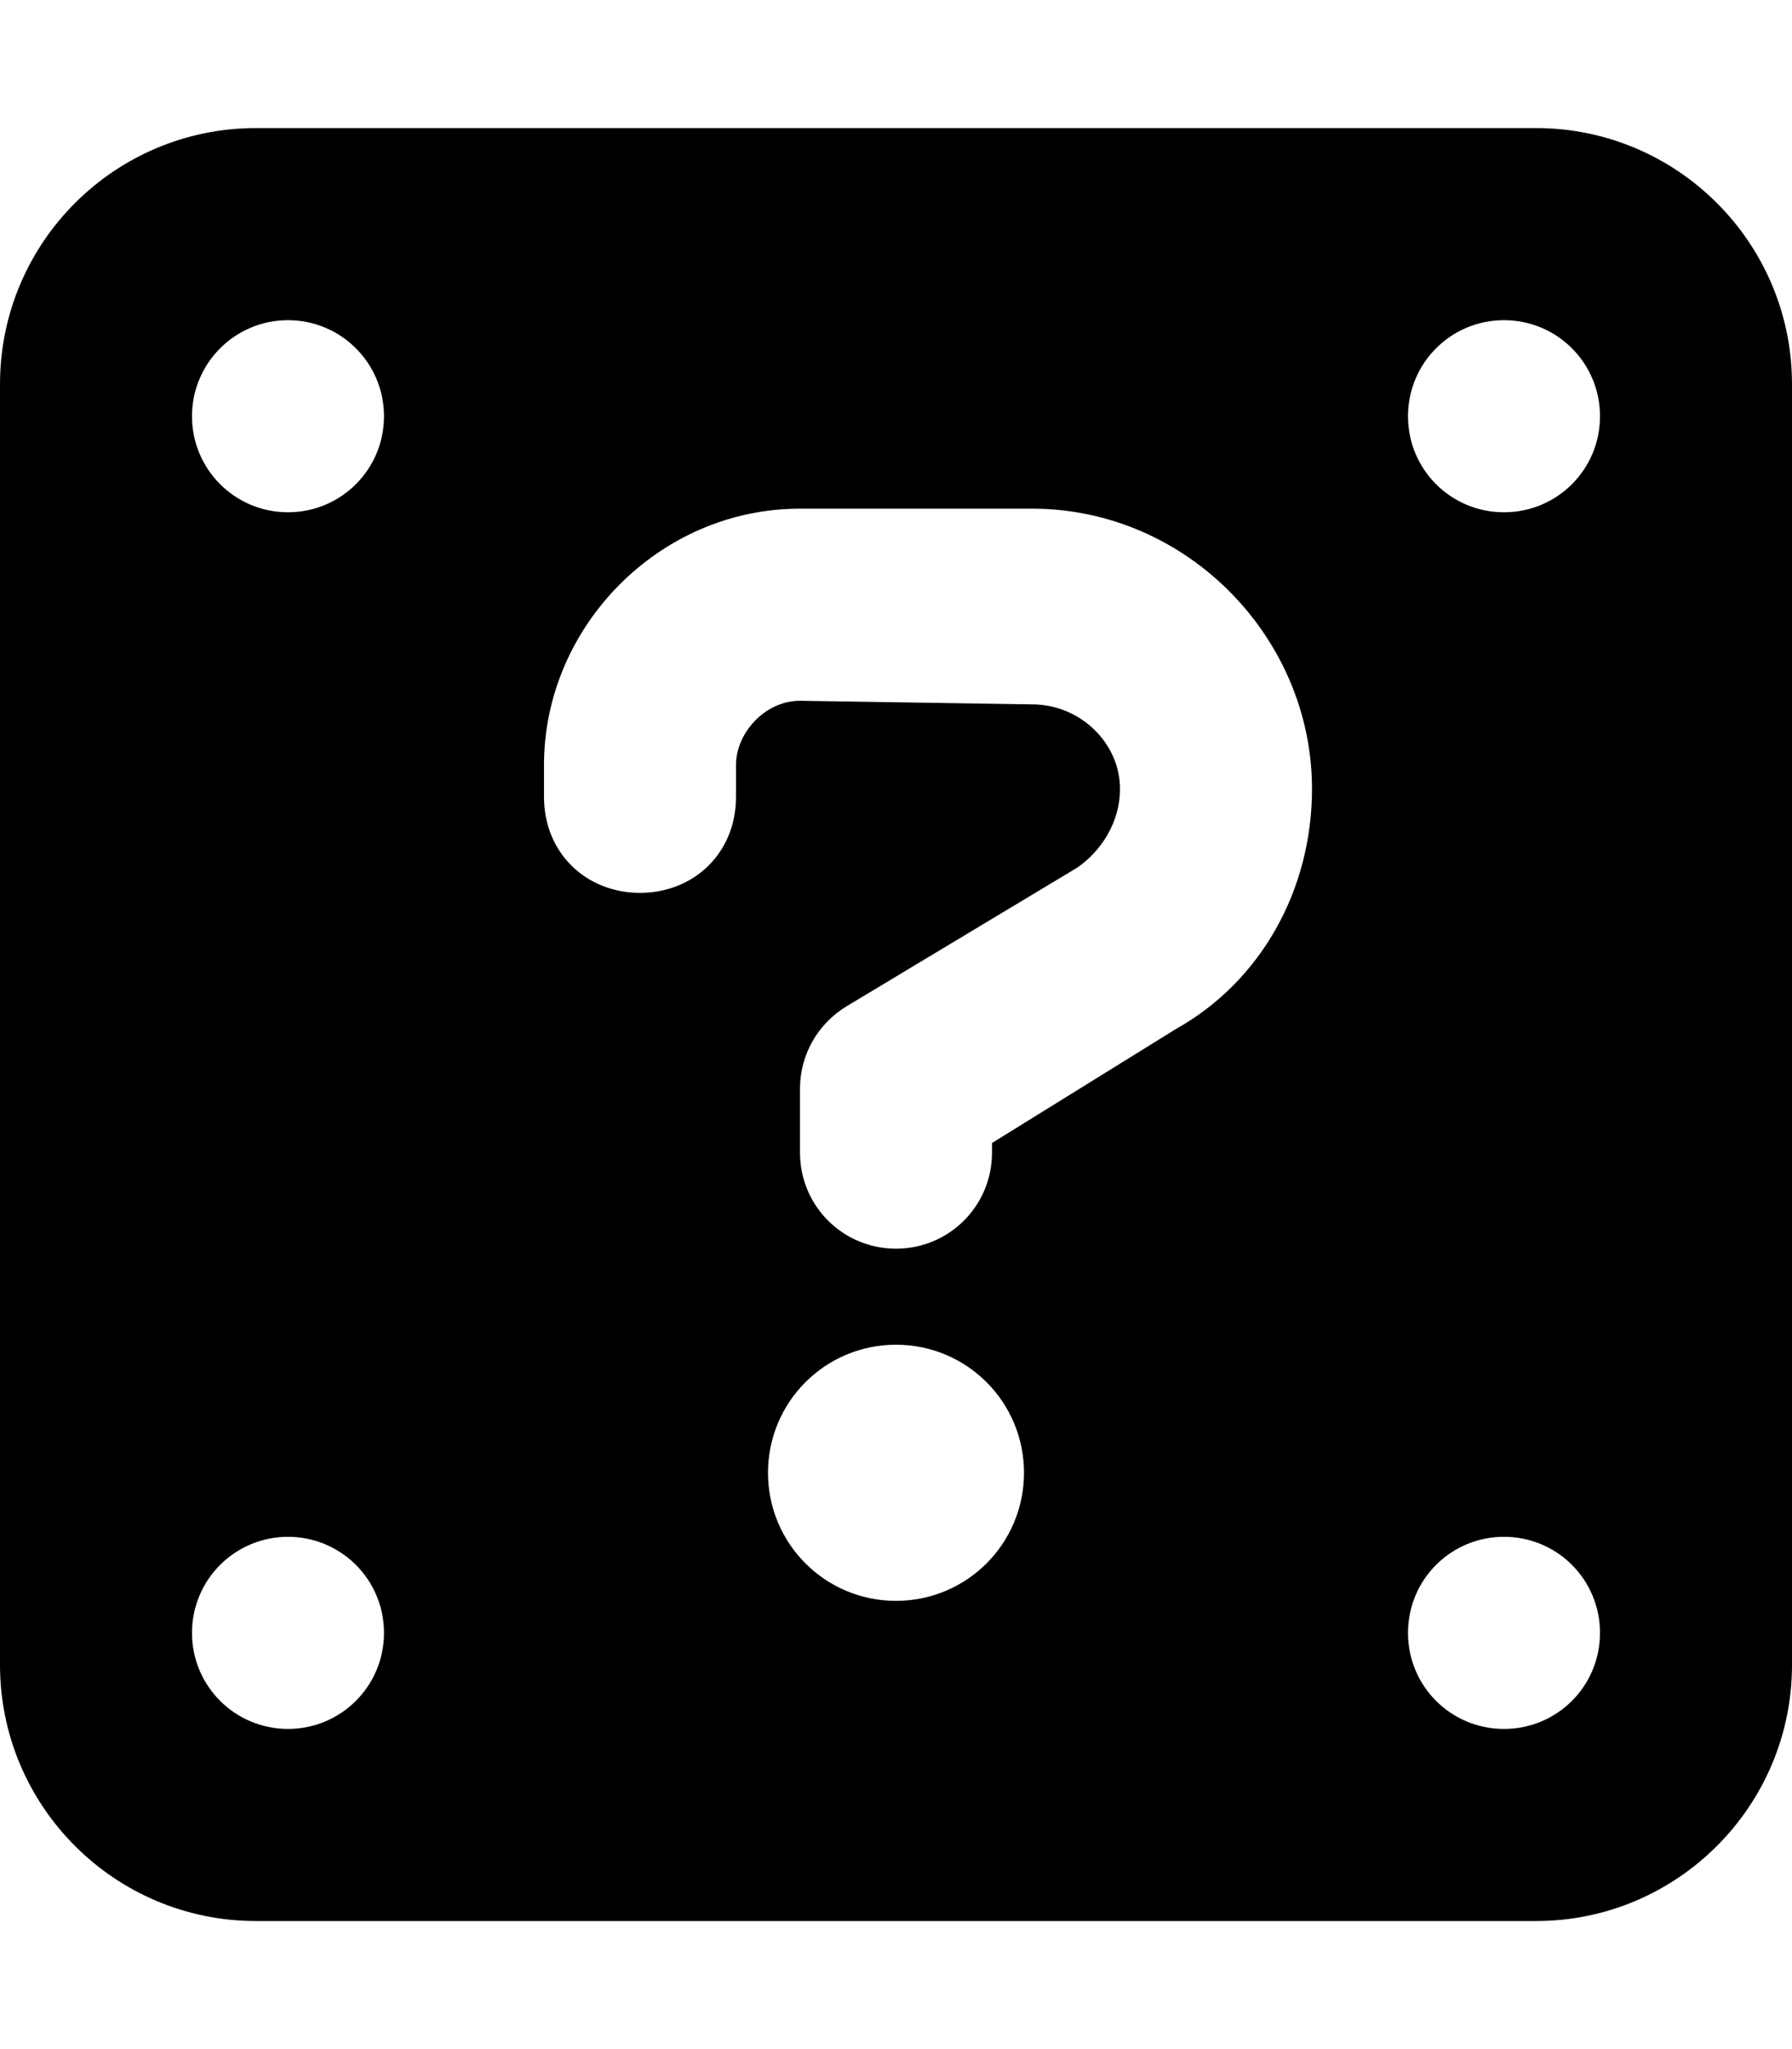 <svg xmlns="http://www.w3.org/2000/svg" viewBox="0 0 448 512"><!--! Font Awesome Pro 6.0.0 by @fontawesome - https://fontawesome.com License - https://fontawesome.com/license (Commercial License) Copyright 2022 Fonticons, Inc. --><path d="M0 96C0 60.65 28.65 32 64 32H384C419.3 32 448 60.65 448 96V416C448 451.3 419.3 480 384 480H64C28.65 480 0 451.3 0 416V96zM258 176C270.2 176 280 185.8 280 197.1C280 205.7 275.1 212.8 269.3 216.8L211.7 251.4C204.4 255.8 200 263.6 200 272V288C200 301.3 210.7 312 224 312C237.3 312 248 301.3 248 288V285.6L294 257.1C315.1 245.3 328 222.5 328 197.1C328 159.3 296.7 127.1 258 127.1H200C164.7 127.1 136 156.7 136 191.1V199.1C136 213.3 146.7 223.1 160 223.1C173.3 223.1 184 213.3 184 199.1V191.1C184 183.2 191.2 175.1 200 175.1L258 176zM224 400C241.7 400 256 385.7 256 368C256 350.3 241.7 336 224 336C206.3 336 192 350.3 192 368C192 385.7 206.3 400 224 400zM72 80C58.75 80 48 90.75 48 104C48 117.3 58.75 128 72 128C85.25 128 96 117.3 96 104C96 90.75 85.25 80 72 80zM376 128C389.3 128 400 117.3 400 104C400 90.75 389.3 80 376 80C362.7 80 352 90.75 352 104C352 117.3 362.7 128 376 128zM72 384C58.75 384 48 394.7 48 408C48 421.3 58.75 432 72 432C85.25 432 96 421.3 96 408C96 394.7 85.25 384 72 384zM376 432C389.3 432 400 421.3 400 408C400 394.7 389.3 384 376 384C362.7 384 352 394.7 352 408C352 421.3 362.7 432 376 432z"/></svg>